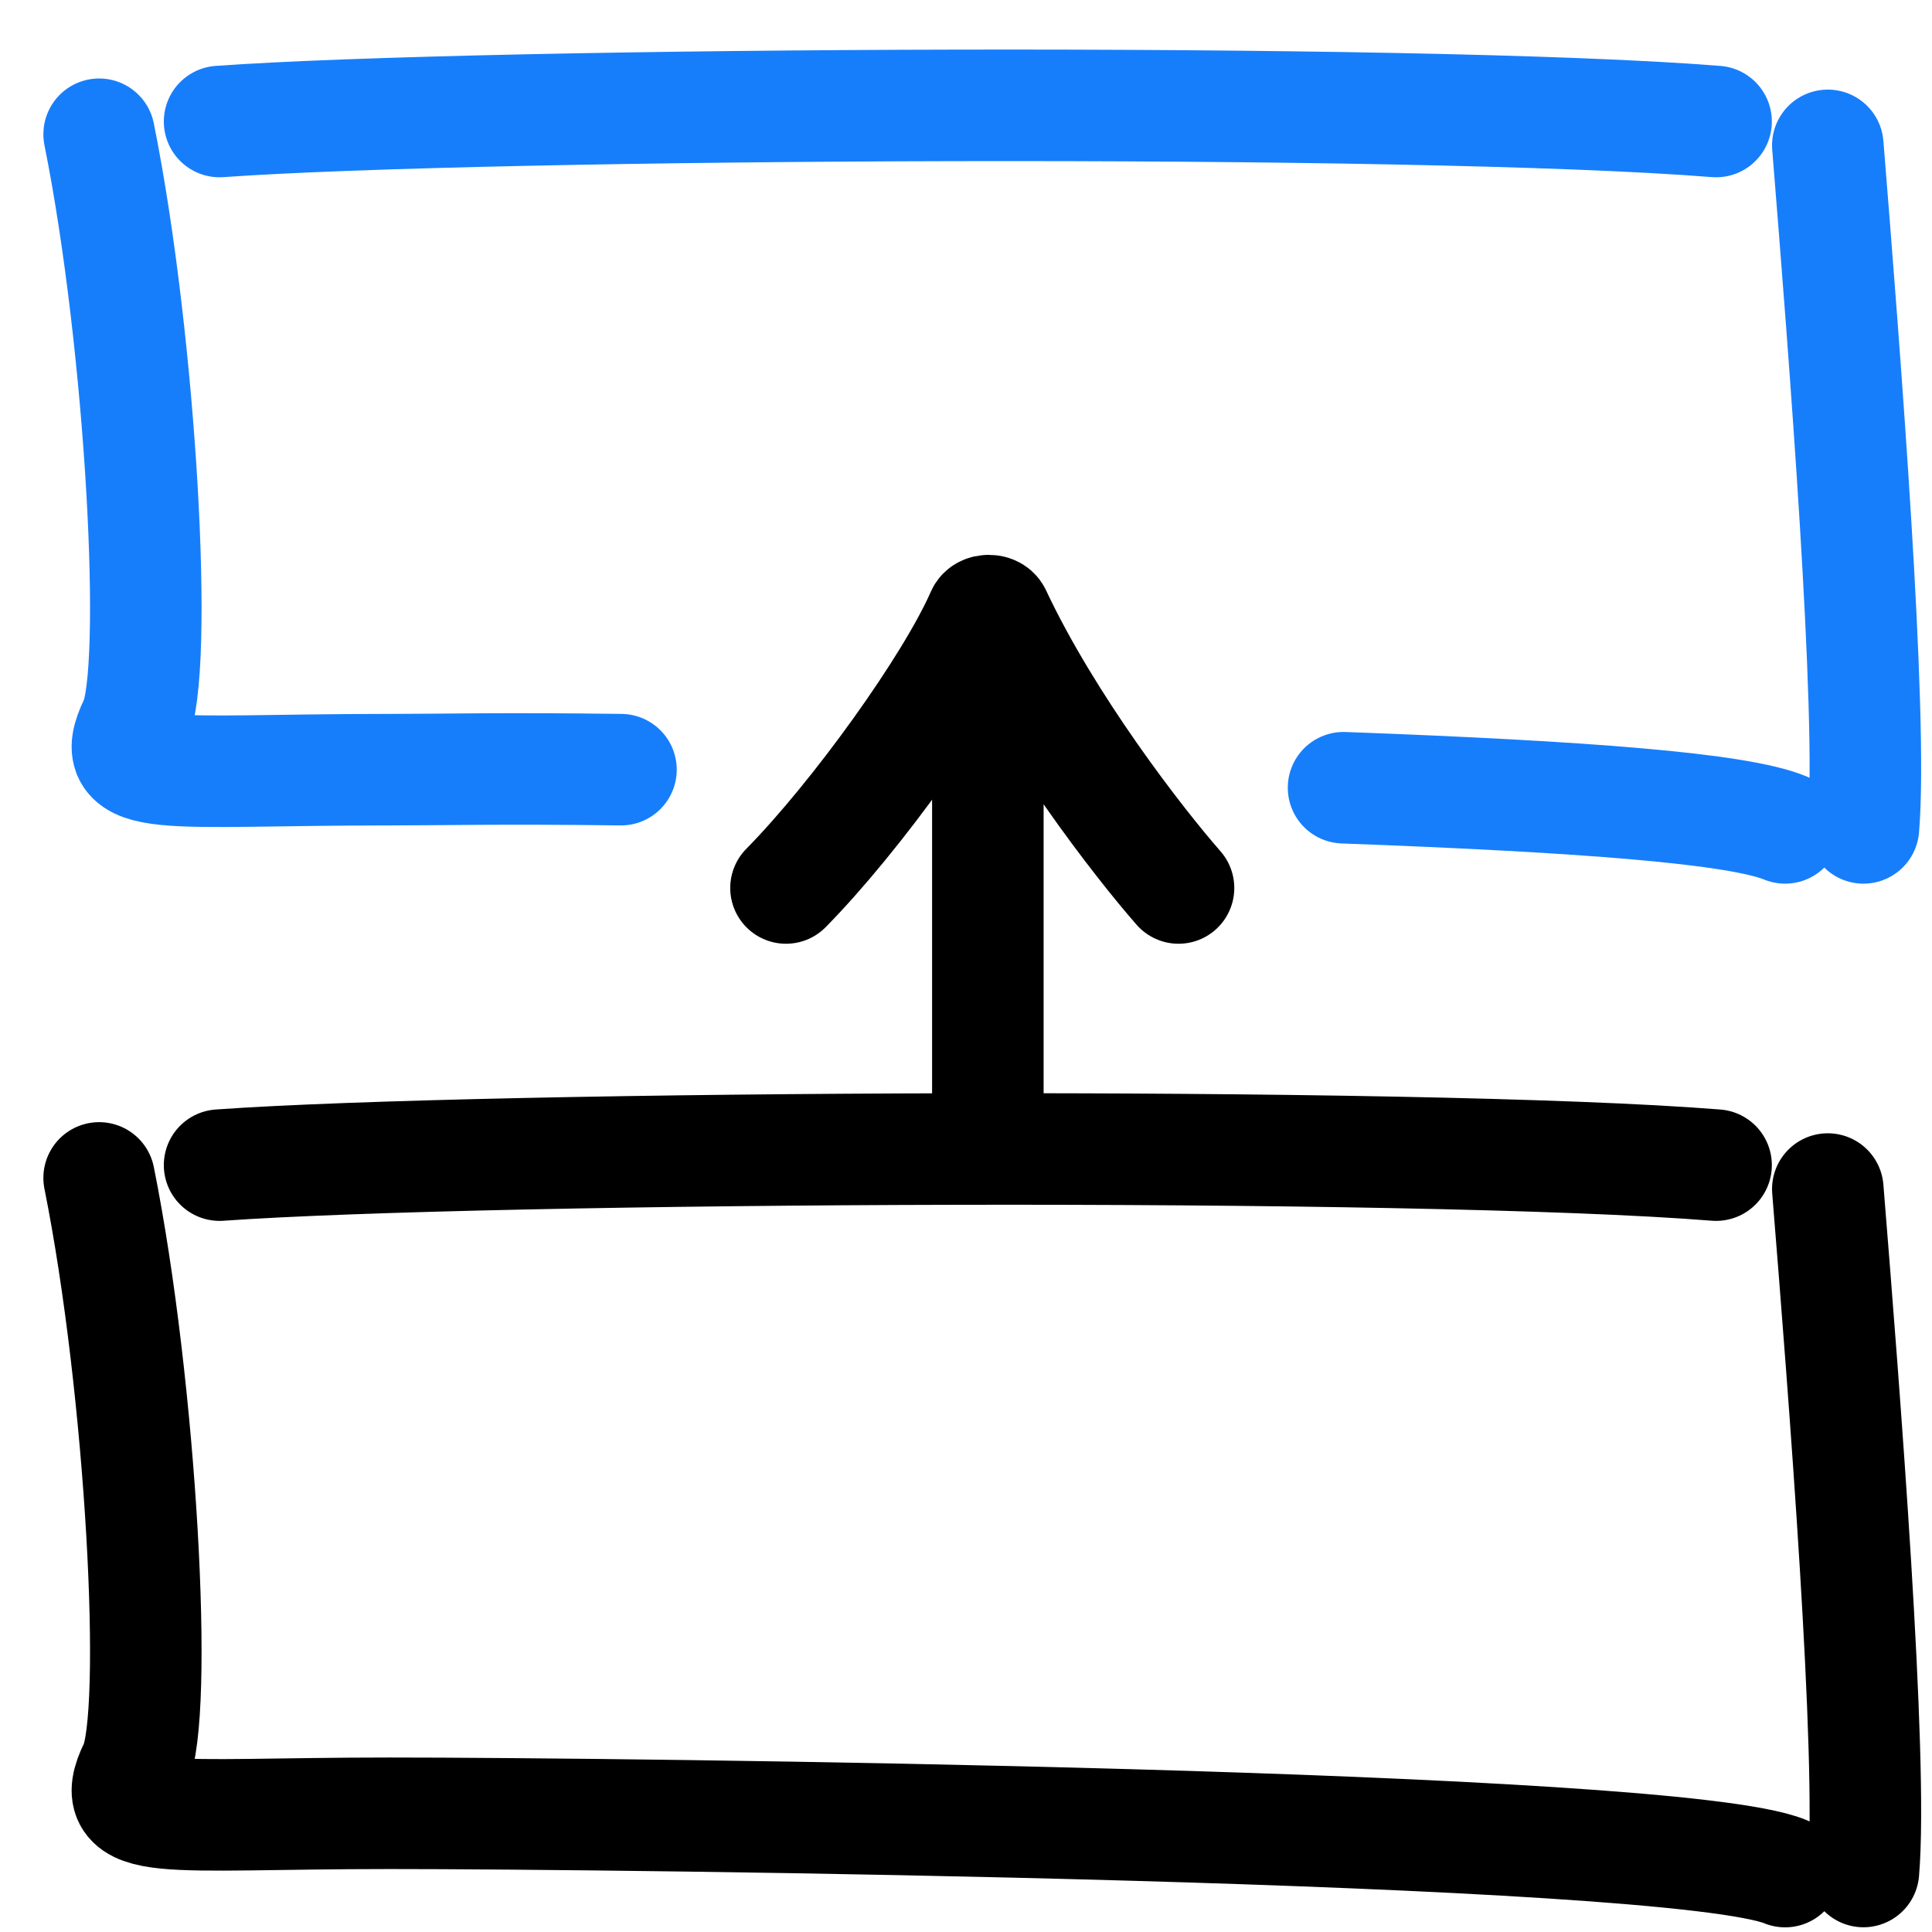 <svg width="29" height="29" viewBox="0 0 29 29" fill="none" xmlns="http://www.w3.org/2000/svg">
<path d="M25.759 1.824C21.288 1.465 7.32 1.537 3.296 1.824M27.436 2.182C27.684 5.253 28.116 10.723 27.971 12.427M1.488 2.015C2.122 5.171 2.39 10.095 2.021 10.853C1.572 11.776 2.447 11.553 5.851 11.553C6.645 11.553 7.512 11.529 9.321 11.553M20.167 11.824C23.826 11.959 26.091 12.137 26.795 12.427" stroke="#177EFB" stroke-width="1.674" stroke-linecap="round"/>
<path d="M14.828 16.963V9.219M17.69 13.329C17.084 12.637 15.729 10.888 14.944 9.217C14.911 9.147 14.768 9.149 14.738 9.219C14.275 10.279 12.853 12.258 11.798 13.329M25.759 17.489C21.288 17.131 7.32 17.203 3.296 17.489M27.436 17.848C27.684 20.919 28.116 26.389 27.971 28.092M26.795 28.093C25.093 27.393 9.256 27.218 5.851 27.218C2.447 27.218 1.572 27.442 2.021 26.519C2.39 25.761 2.122 20.837 1.488 17.681" stroke="black" stroke-width="1.674" stroke-linecap="round"/>
</svg>
